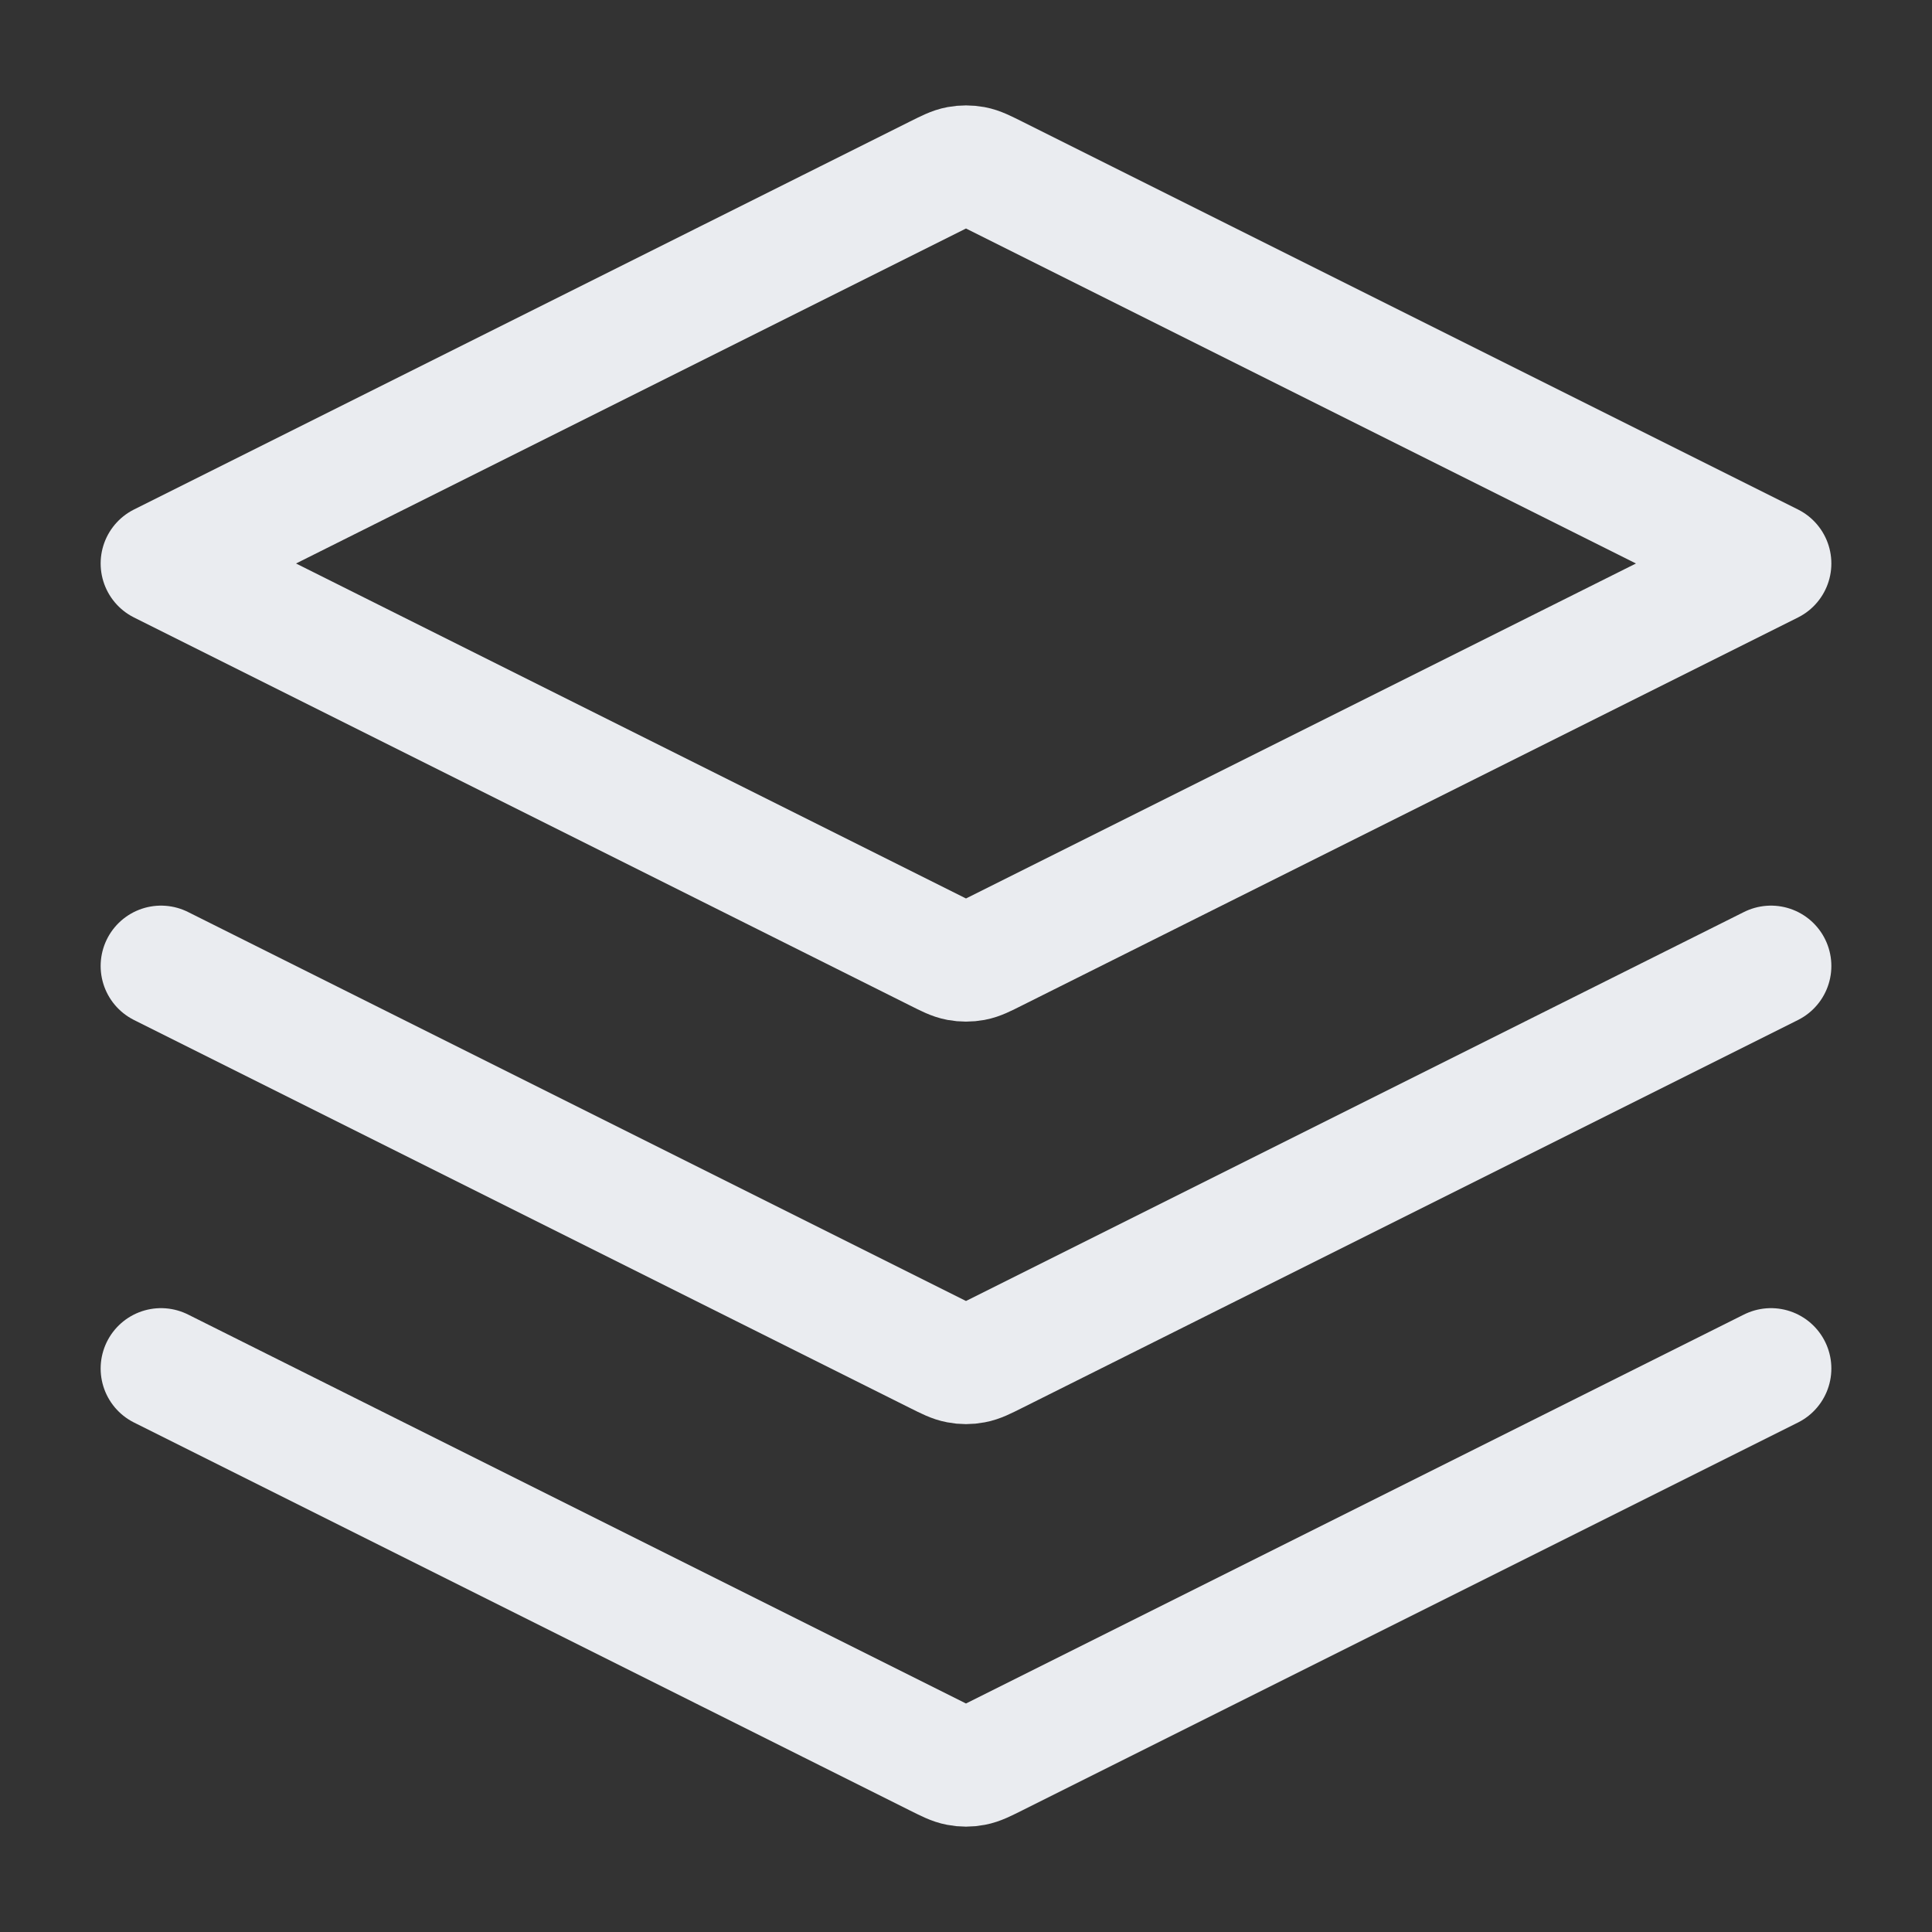 <?xml version="1.0" encoding="UTF-8"?> <svg xmlns="http://www.w3.org/2000/svg" width="32" height="32" viewBox="0 0 32 32" fill="none"><rect x="0" y="0" width="32" height="32" fill="#333333" stroke="none"/><g id="layers-three-01"><path id="Icon" d="M2.667 16L15.523 22.428C15.698 22.516 15.785 22.559 15.877 22.576C15.958 22.592 16.041 22.592 16.123 22.576C16.215 22.559 16.302 22.516 16.477 22.428L29.333 16M2.667 22.667L15.523 29.095C15.698 29.182 15.785 29.226 15.877 29.243C15.958 29.259 16.041 29.259 16.123 29.243C16.215 29.226 16.302 29.182 16.477 29.095L29.333 22.667M2.667 9.333L15.523 2.905C15.698 2.818 15.785 2.774 15.877 2.757C15.958 2.742 16.041 2.742 16.123 2.757C16.215 2.774 16.302 2.818 16.477 2.905L29.333 9.333L16.477 15.761C16.302 15.849 16.215 15.893 16.123 15.91C16.041 15.925 15.958 15.925 15.877 15.91C15.785 15.893 15.698 15.849 15.523 15.761L2.667 9.333Z" stroke="#EAECF0" stroke-width="2" stroke-linecap="round" stroke-linejoin="round"></path></g></svg> 